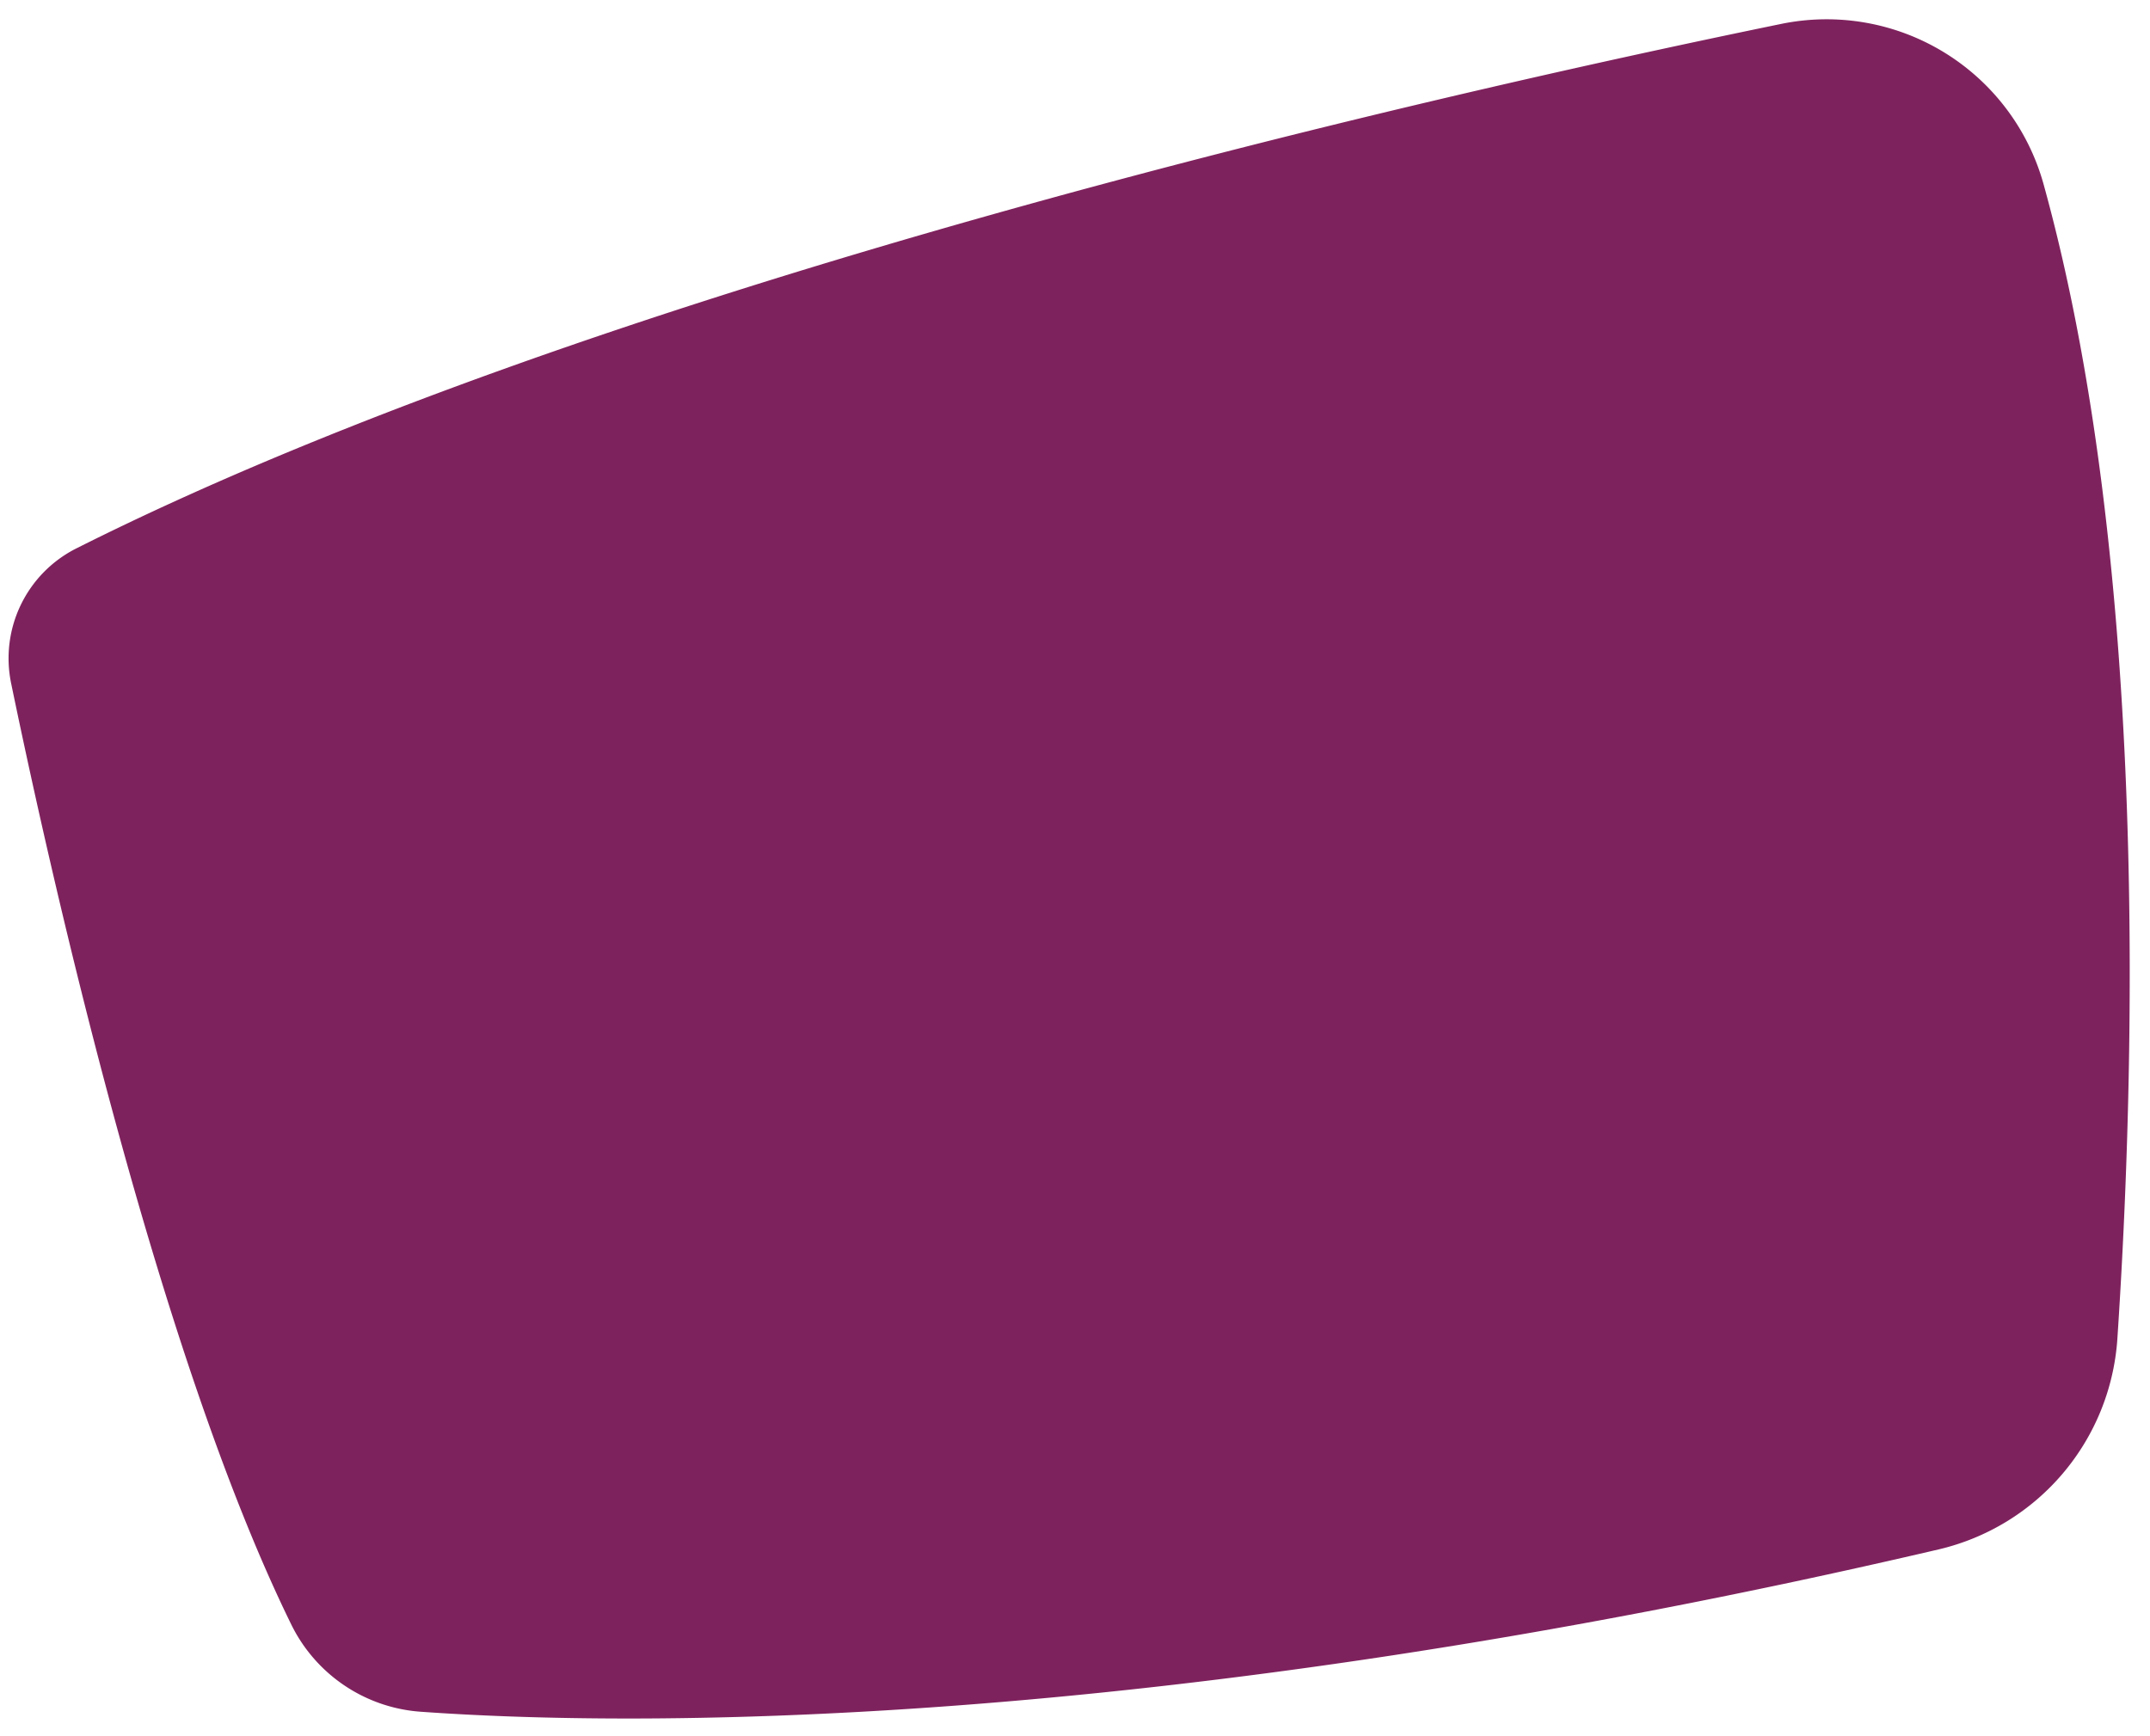 <?xml version="1.0" encoding="UTF-8" standalone="no"?><svg xmlns="http://www.w3.org/2000/svg" xmlns:xlink="http://www.w3.org/1999/xlink" fill="#000000" height="405.6" preserveAspectRatio="xMidYMid meet" version="1" viewBox="-2.0 -4.5 502.3 405.6" width="502.3" zoomAndPan="magnify"><g data-name="Layer 2"><g data-name="Layer 1" id="change1_1"><path d="M492.68,308.29c4.07-61.09,7.58-180.21-17.26-269.8a52.6,52.6,0,0,0-61.29-37.4C328.39,18.71,137.89,62.28,15.85,123.64A28.76,28.76,0,0,0,.6,155.17c9.54,46.19,34.39,156.67,65.48,220a36.57,36.57,0,0,0,30.23,20.32c45.77,3.28,168.11,5.62,354.59-37.93A54.27,54.27,0,0,0,492.68,308.29Z" fill="#7e225d"/></g></g></svg>